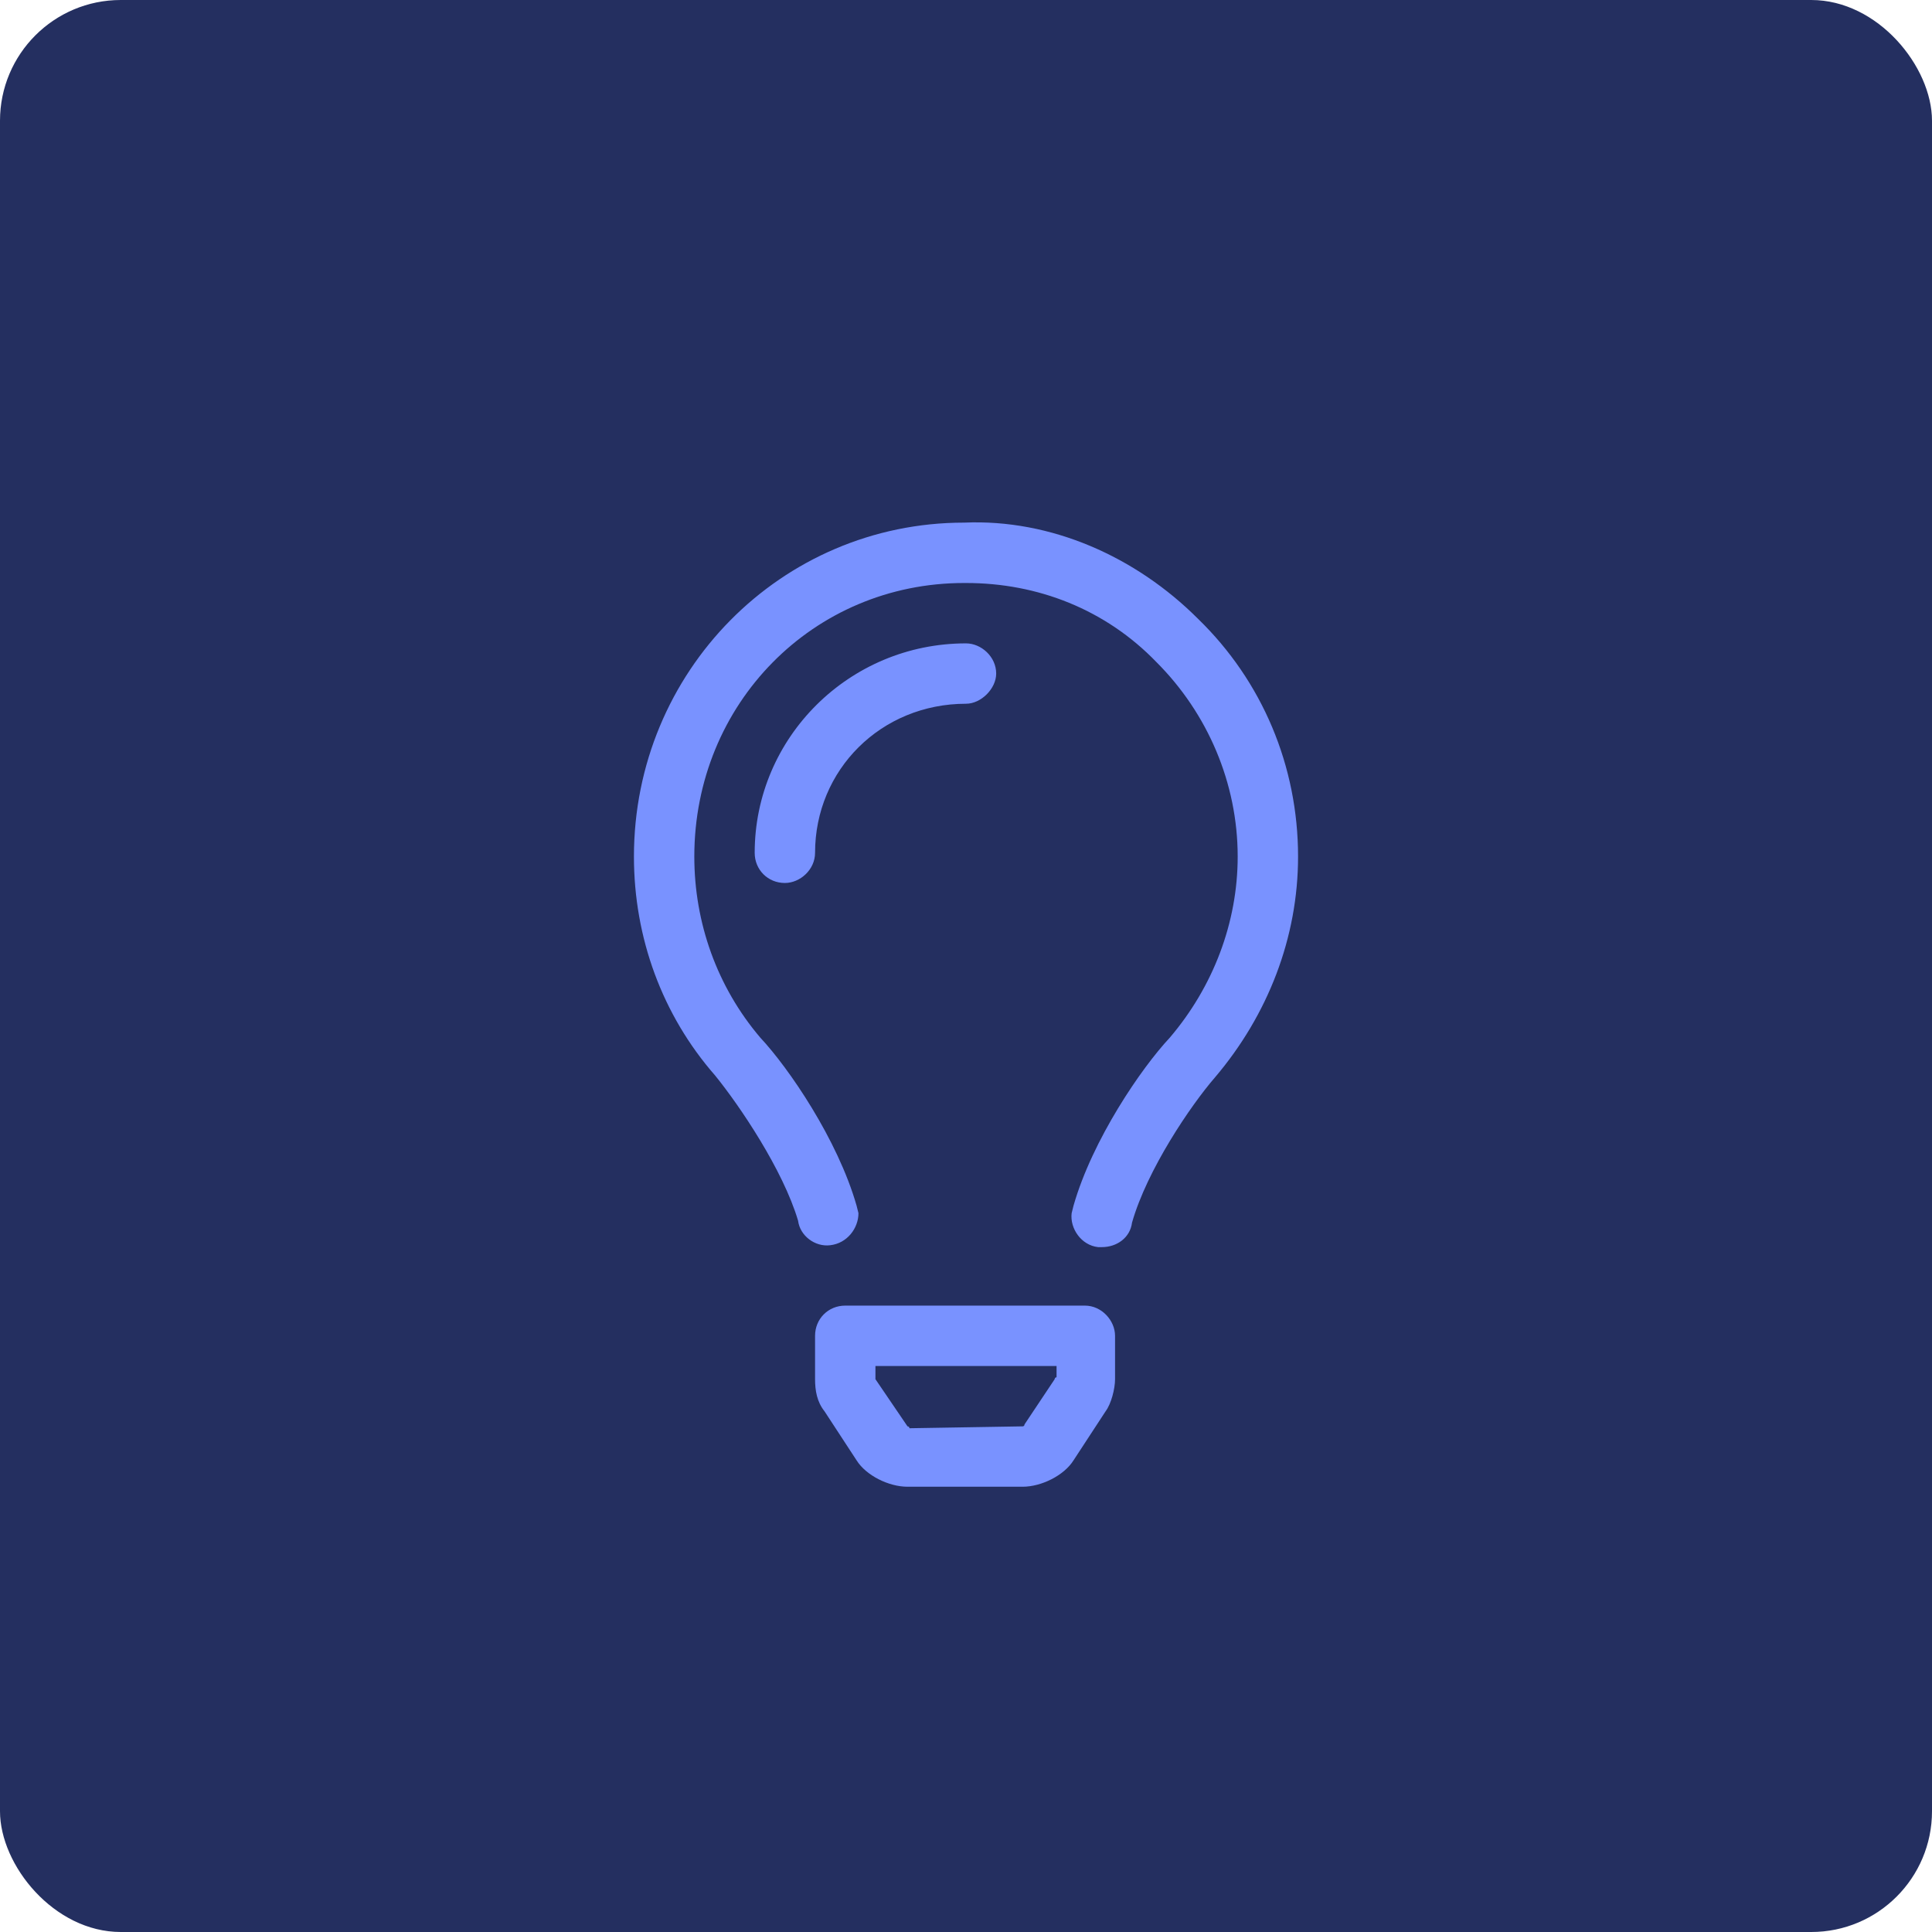 <svg xmlns="http://www.w3.org/2000/svg" fill="none" viewBox="0 0 256 256" height="256" width="256">
<g clip-path="url(#clip0_129_6834)">
<rect fill="#242F60" rx="16" height="256" width="256"></rect>
<path fill="#7992FF" d="M143.75 173C146 173 147.75 175 147.75 177V182.75C147.75 184 147.25 186 146.5 187L142.25 193.5C141 195.5 138 197 135.5 197H120.25C117.75 197 114.75 195.5 113.5 193.5L109.25 187C108.25 185.75 108 184.25 108 182.75V177C108 174.75 109.75 173 112 173H143.75ZM139.75 182.75C139.75 182.75 139.75 182.5 140 182.5V181H116V182.75L120.25 189C120.25 189 120.5 189 120.5 189.25L135.5 189C135.5 189 135.75 189 135.75 188.75L139.75 182.75ZM158.75 82C167.25 90.25 172 101.5 172 113.5C172 124.25 168 134.5 161 142.75C157.75 146.5 152 155 150 162C149.75 164 148 165.25 146 165.25C146 165.25 145.75 165.25 145.5 165.25C143.25 165 141.75 162.75 142 160.75L142.25 159.75C144.75 151 151.25 141.5 155 137.5C160.75 130.75 164 122.25 164 113.5C164 103.75 160 94.5 153.25 87.75C146.5 80.75 137.5 77.25 128 77.25H127.75C107.75 77.25 92 93.25 92 113.5C92 122.25 95 130.75 100.75 137.5C104.5 141.5 111 151 113.5 159.75L113.75 160.75C113.75 162.75 112.25 164.75 110 165C108 165.25 106 163.75 105.75 161.75C103.75 155 98 146.5 94.75 142.5C87.75 134.5 84 124.25 84 113.5C84 89 103.5 69.25 127.75 69.25C139.25 68.75 150.5 73.75 158.75 82ZM132 89.25C132 91.25 130 93.25 128 93.25C116.75 93.25 108 102 108 113C108 115.25 106 117 104 117C101.75 117 100 115.25 100 113C100 97.75 112.5 85.25 128 85.25C130 85.25 132 87 132 89.25Z"></path>
</g>
<defs>
<clipPath id="clip0_129_6834">
<rect fill="white" rx="16" height="256" width="256"></rect>
</clipPath>
</defs>
</svg>
